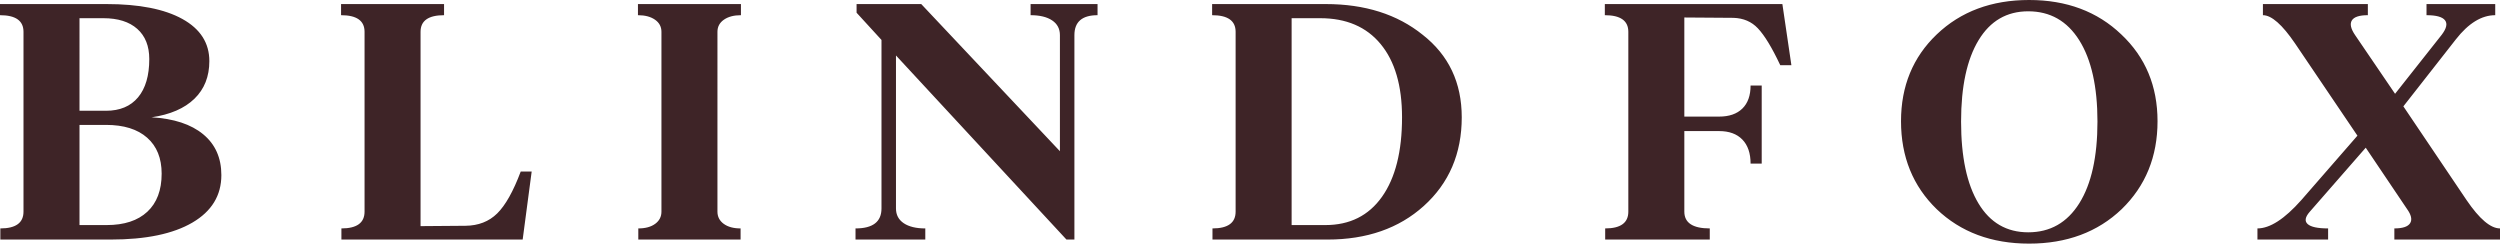 <svg viewBox="0 0 1312.856 127.934" version="1.1" xmlns="http://www.w3.org/2000/svg" id="Layer_1">
  
  <defs>
    <style>
      .st0 {
        fill: #3e2427;
      }
    </style>
  </defs>
  <path d="M1262.109,55.849l27.554-35.161c6.617-8.473,13.513-12.71,20.688-12.71V2.133h-36.088v5.845c5.07,0,8.303.882,9.694,2.644,1.392,1.763.819,4.314-1.716,7.654l-24.492,30.986-20.967-30.8c-2.289-3.34-2.861-5.922-1.716-7.747,1.143-1.824,3.943-2.737,8.396-2.737V2.133h-55.108v5.845c4.514,0,10.143,4.949,16.885,14.844l32.749,48.428-29.502,33.862c-8.783,9.896-16.453,14.844-23.008,14.844v5.844h37.11v-5.844c-5.444,0-9.015-.757-10.716-2.273-1.701-1.515-1.377-3.633.975-6.355l29.501-33.77,21.617,32.1c2.287,3.154,2.86,5.659,1.716,7.515-1.145,1.855-3.912,2.783-8.303,2.783v5.844h55.478v-5.844c-4.949,0-10.793-4.948-17.534-14.844l-33.213-49.263ZM1038.984,106.828c-6.092-10.112-9.138-24.446-9.138-43,0-18.369,3.062-32.61,9.185-42.722,6.123-10.113,14.812-15.169,26.069-15.169,11.504,0,20.441,5.072,26.812,15.215,6.369,10.144,9.555,24.369,9.555,42.676,0,18.494-3.186,32.811-9.555,42.954-6.371,10.144-15.308,15.215-26.812,15.215-11.318,0-20.024-5.056-26.116-15.169M1114.177,109.843c12.555-12.183,18.833-27.584,18.833-46.201,0-18.43-6.34-33.614-19.018-45.552-12.618-12.06-28.76-18.09-48.428-18.09s-35.903,6.03-48.521,18.09c-12.494,11.938-18.74,27.122-18.74,45.552,0,18.68,6.246,34.08,18.74,46.201,12.618,12.061,28.791,18.091,48.521,18.091s35.996-6.03,48.613-18.091M923.106,14.843c3.525,3.711,7.452,10.175,11.782,19.39h5.844l-4.731-32.1h-93.237v5.845c8.225,0,12.339,2.908,12.339,8.721v94.443c0,5.877-4.052,8.814-12.154,8.814v5.844h54.922v-5.844c-8.906,0-13.359-2.937-13.359-8.814v-42.304h18.276c5.256,0,9.324,1.484,12.2,4.453,2.876,2.968,4.314,7.175,4.314,12.617h5.845v-41.006h-5.845c0,5.258-1.438,9.293-4.314,12.107-2.876,2.815-6.944,4.221-12.2,4.221h-18.276V9.184l25.884.186c5.195.185,9.431,2.01,12.71,5.473M678.285,118.193V9.555h15.03c13.668,0,24.244,4.532,31.728,13.592,7.483,9.061,11.226,21.88,11.226,38.454,0,17.937-3.511,31.853-10.53,41.748-7.02,9.897-16.931,14.844-29.734,14.844h-17.72ZM636.537,2.133v5.845c8.225,0,12.339,2.908,12.339,8.721v94.443c0,5.877-4.051,8.814-12.153,8.814v5.844h60.395c20.657,0,37.511-5.875,50.562-17.627,13.297-11.998,19.946-27.521,19.946-46.572,0-18.183-6.834-32.624-20.503-43.325-13.359-10.762-30.337-16.143-50.932-16.143h-59.654ZM541.208,7.978c4.824,0,8.596.913,11.318,2.737,2.721,1.825,4.082,4.407,4.082,7.747v60.952L483.781,2.133h-33.955v4.546l13.081,14.287v88.506c0,6.99-4.546,10.484-13.638,10.484v5.844h36.646v-5.844c-4.824,0-8.597-.912-11.318-2.737-2.723-1.824-4.082-4.407-4.082-7.747V29.131l89.526,96.669h4.175V18.462c0-6.989,4.05-10.484,12.153-10.484V2.133h-35.161v5.845ZM388.916,125.8v-5.844c-3.711,0-6.666-.803-8.86-2.412-2.196-1.608-3.294-3.742-3.294-6.402V16.699c0-2.659,1.128-4.778,3.387-6.355,2.257-1.577,5.241-2.366,8.952-2.366V2.133h-54.087v5.845c3.711,0,6.694.789,8.953,2.366,2.257,1.577,3.386,3.696,3.386,6.355v94.443c0,2.66-1.099,4.794-3.293,6.402-2.196,1.609-5.149,2.412-8.86,2.412v5.844h53.716ZM261.115,112.07c-4.329,4.268-9.896,6.433-16.699,6.494l-23.564.186V16.699c0-5.813,4.112-8.721,12.339-8.721V2.133h-54.087v5.845c8.225,0,12.339,2.908,12.339,8.721v94.443c0,5.877-4.052,8.814-12.154,8.814v5.844h95.186l4.731-35.717h-5.752c-3.896,10.39-8.01,17.719-12.339,21.987M41.748,118.193v-52.603h13.916c9.338,0,16.544,2.243,21.616,6.727,5.071,4.485,7.608,10.777,7.608,18.879,0,8.66-2.505,15.324-7.515,19.993-5.01,4.67-12.123,7.004-21.338,7.004h-14.287ZM72.085,15.168c4.205,3.743,6.308,9.015,6.308,15.818,0,8.721-1.964,15.432-5.891,20.132-3.928,4.701-9.541,7.051-16.838,7.051h-13.916V9.555h12.524c7.669,0,13.606,1.872,17.813,5.613M102.097,51.86c5.226-5.071,7.839-11.658,7.839-19.761,0-9.524-4.717-16.899-14.148-22.126-9.432-5.226-22.745-7.84-39.939-7.84H0v5.845c8.225,0,12.339,2.908,12.339,8.721v94.443c0,5.877-4.052,8.814-12.154,8.814v5.844h57.891c18.492,0,32.81-2.968,42.954-8.906,10.143-5.937,15.215-14.255,15.215-24.956,0-9.029-3.186-16.173-9.556-21.431-6.371-5.256-15.4-8.224-27.09-8.906,9.772-1.422,17.271-4.669,22.498-9.741" class="st0"></path>
</svg>